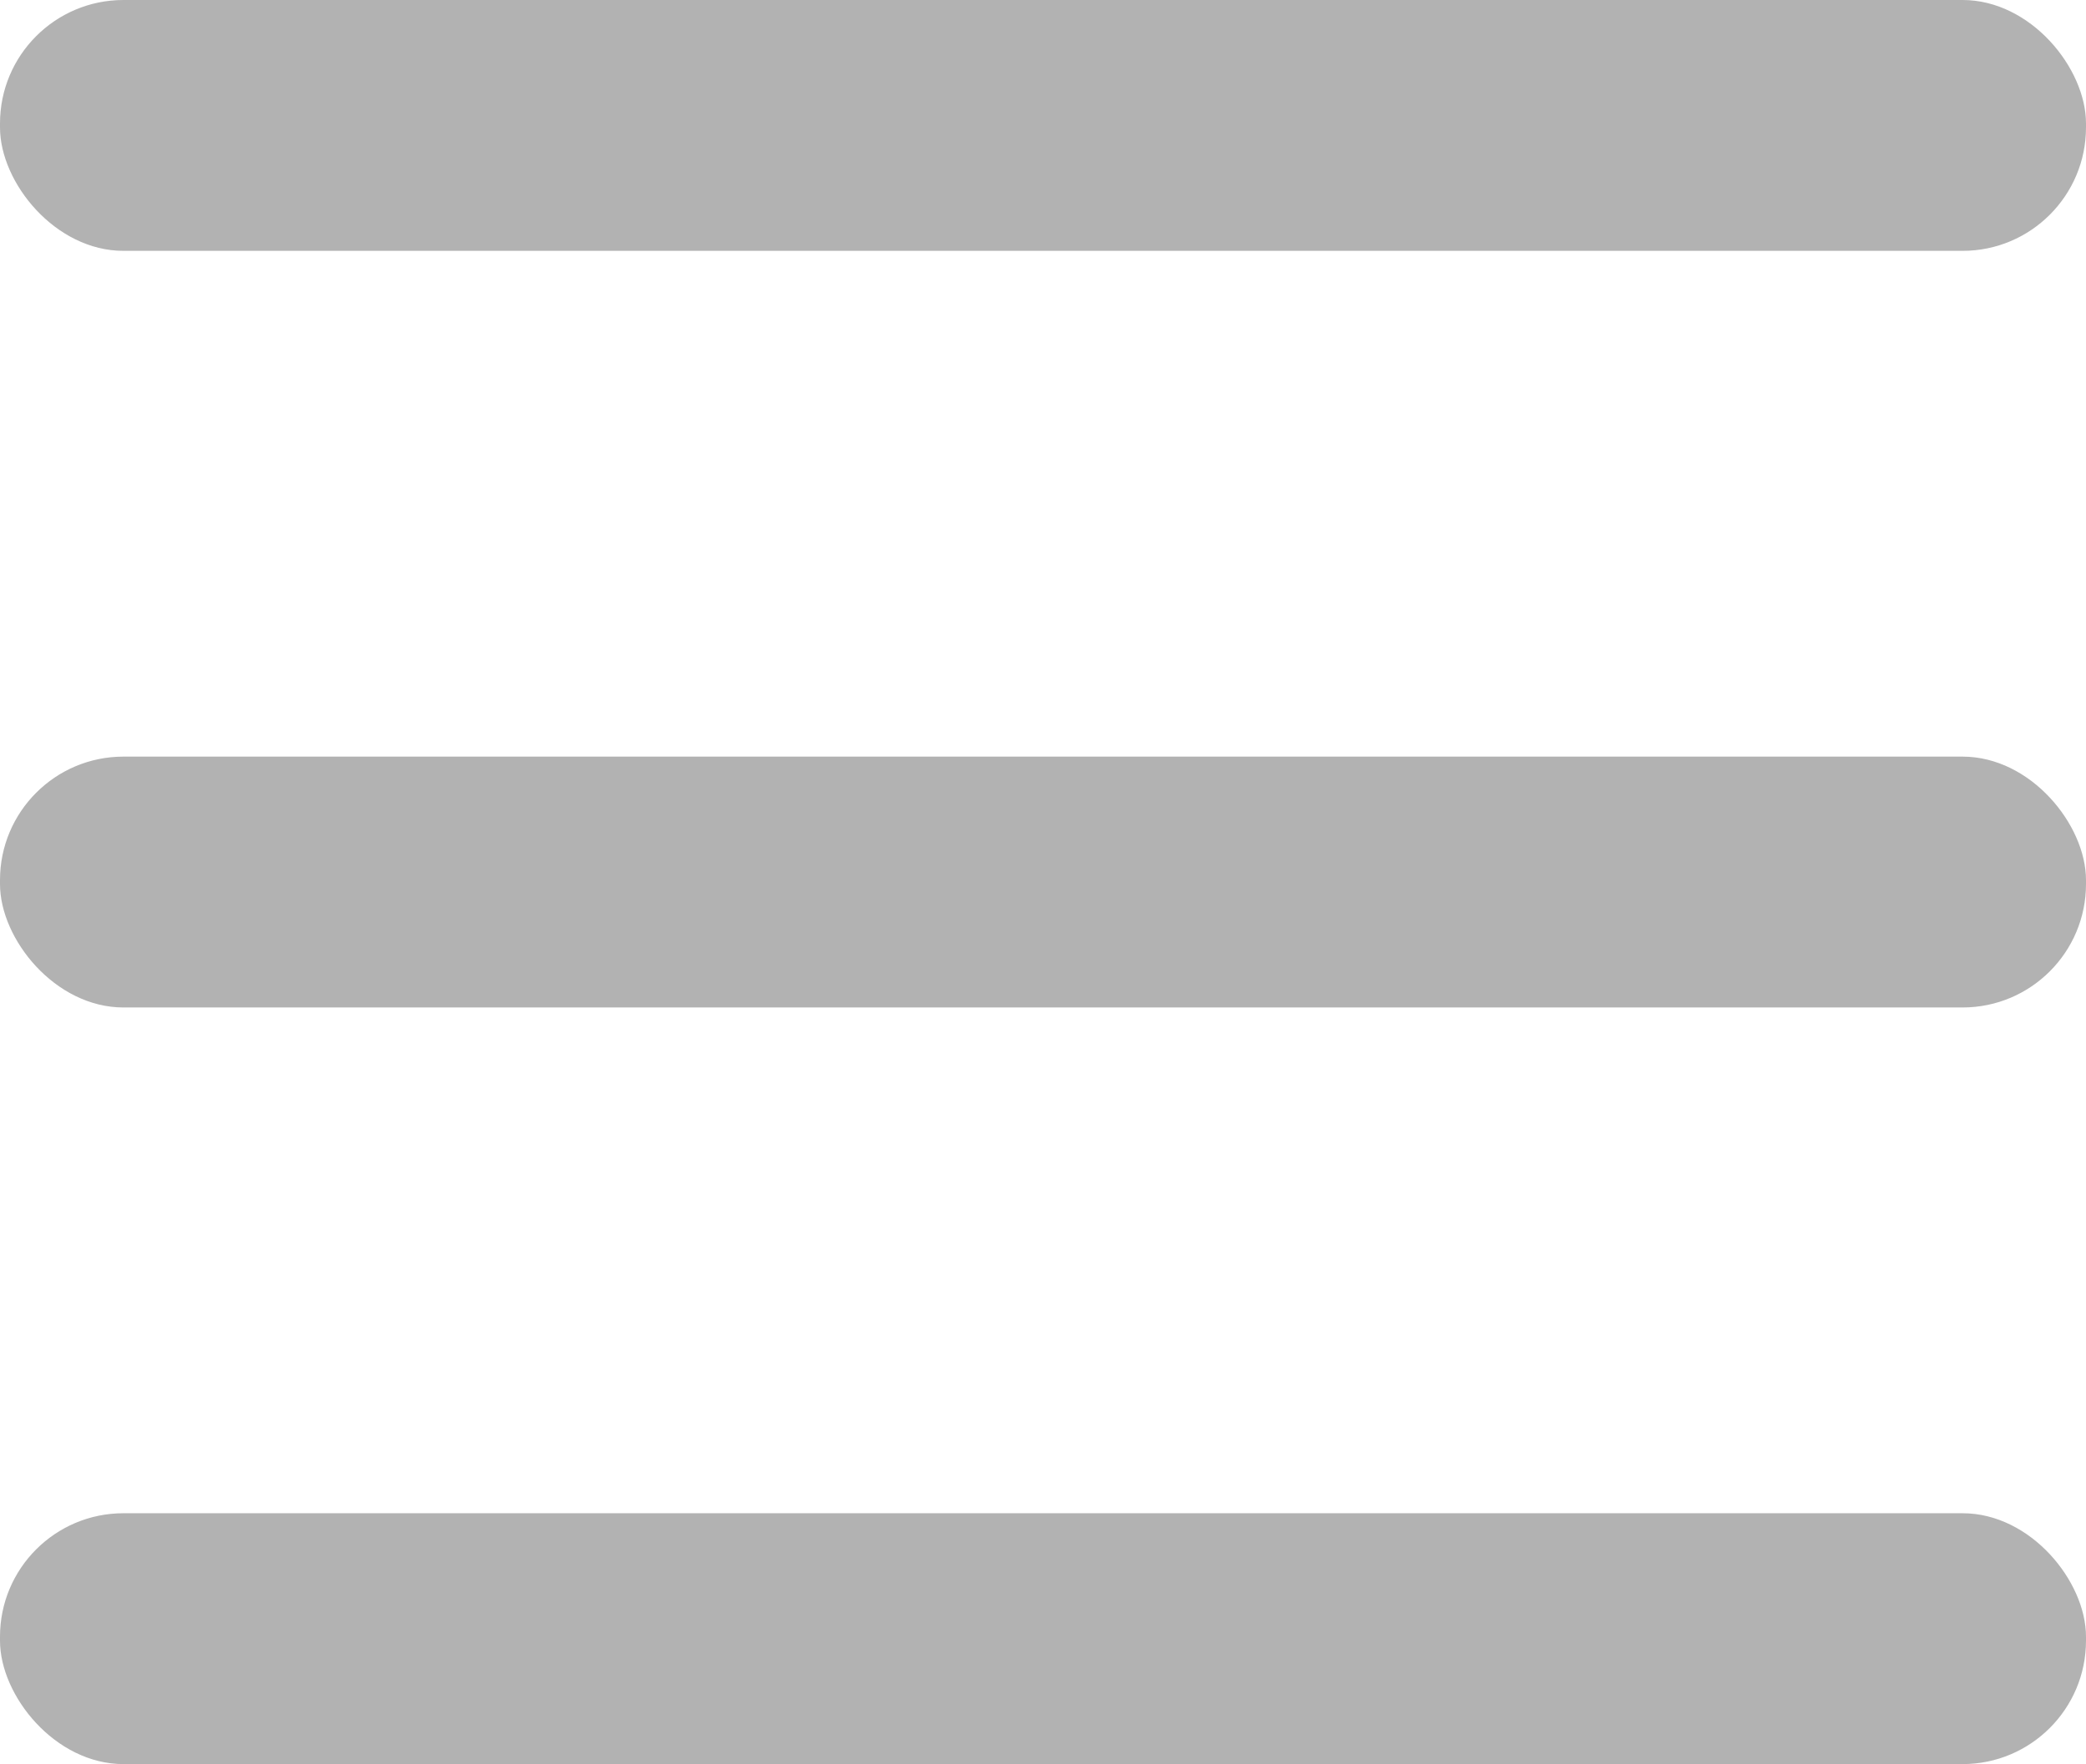 <svg xmlns="http://www.w3.org/2000/svg" width="27.21" height="23.01" viewBox="0 0 27.21 23.01">
  <title>hamburger-icon</title>
  <rect y="9.869" width="27.21" height="3.272" rx="1.61" ry="1.61" fill="#b2b2b2"/>
  <rect width="27.21" height="3.272" rx="1.61" ry="1.61" fill="#b2b2b2"/>
  <rect y="19.738" width="27.21" height="3.272" rx="1.61" ry="1.61" fill="#b2b2b2"/>
</svg>
